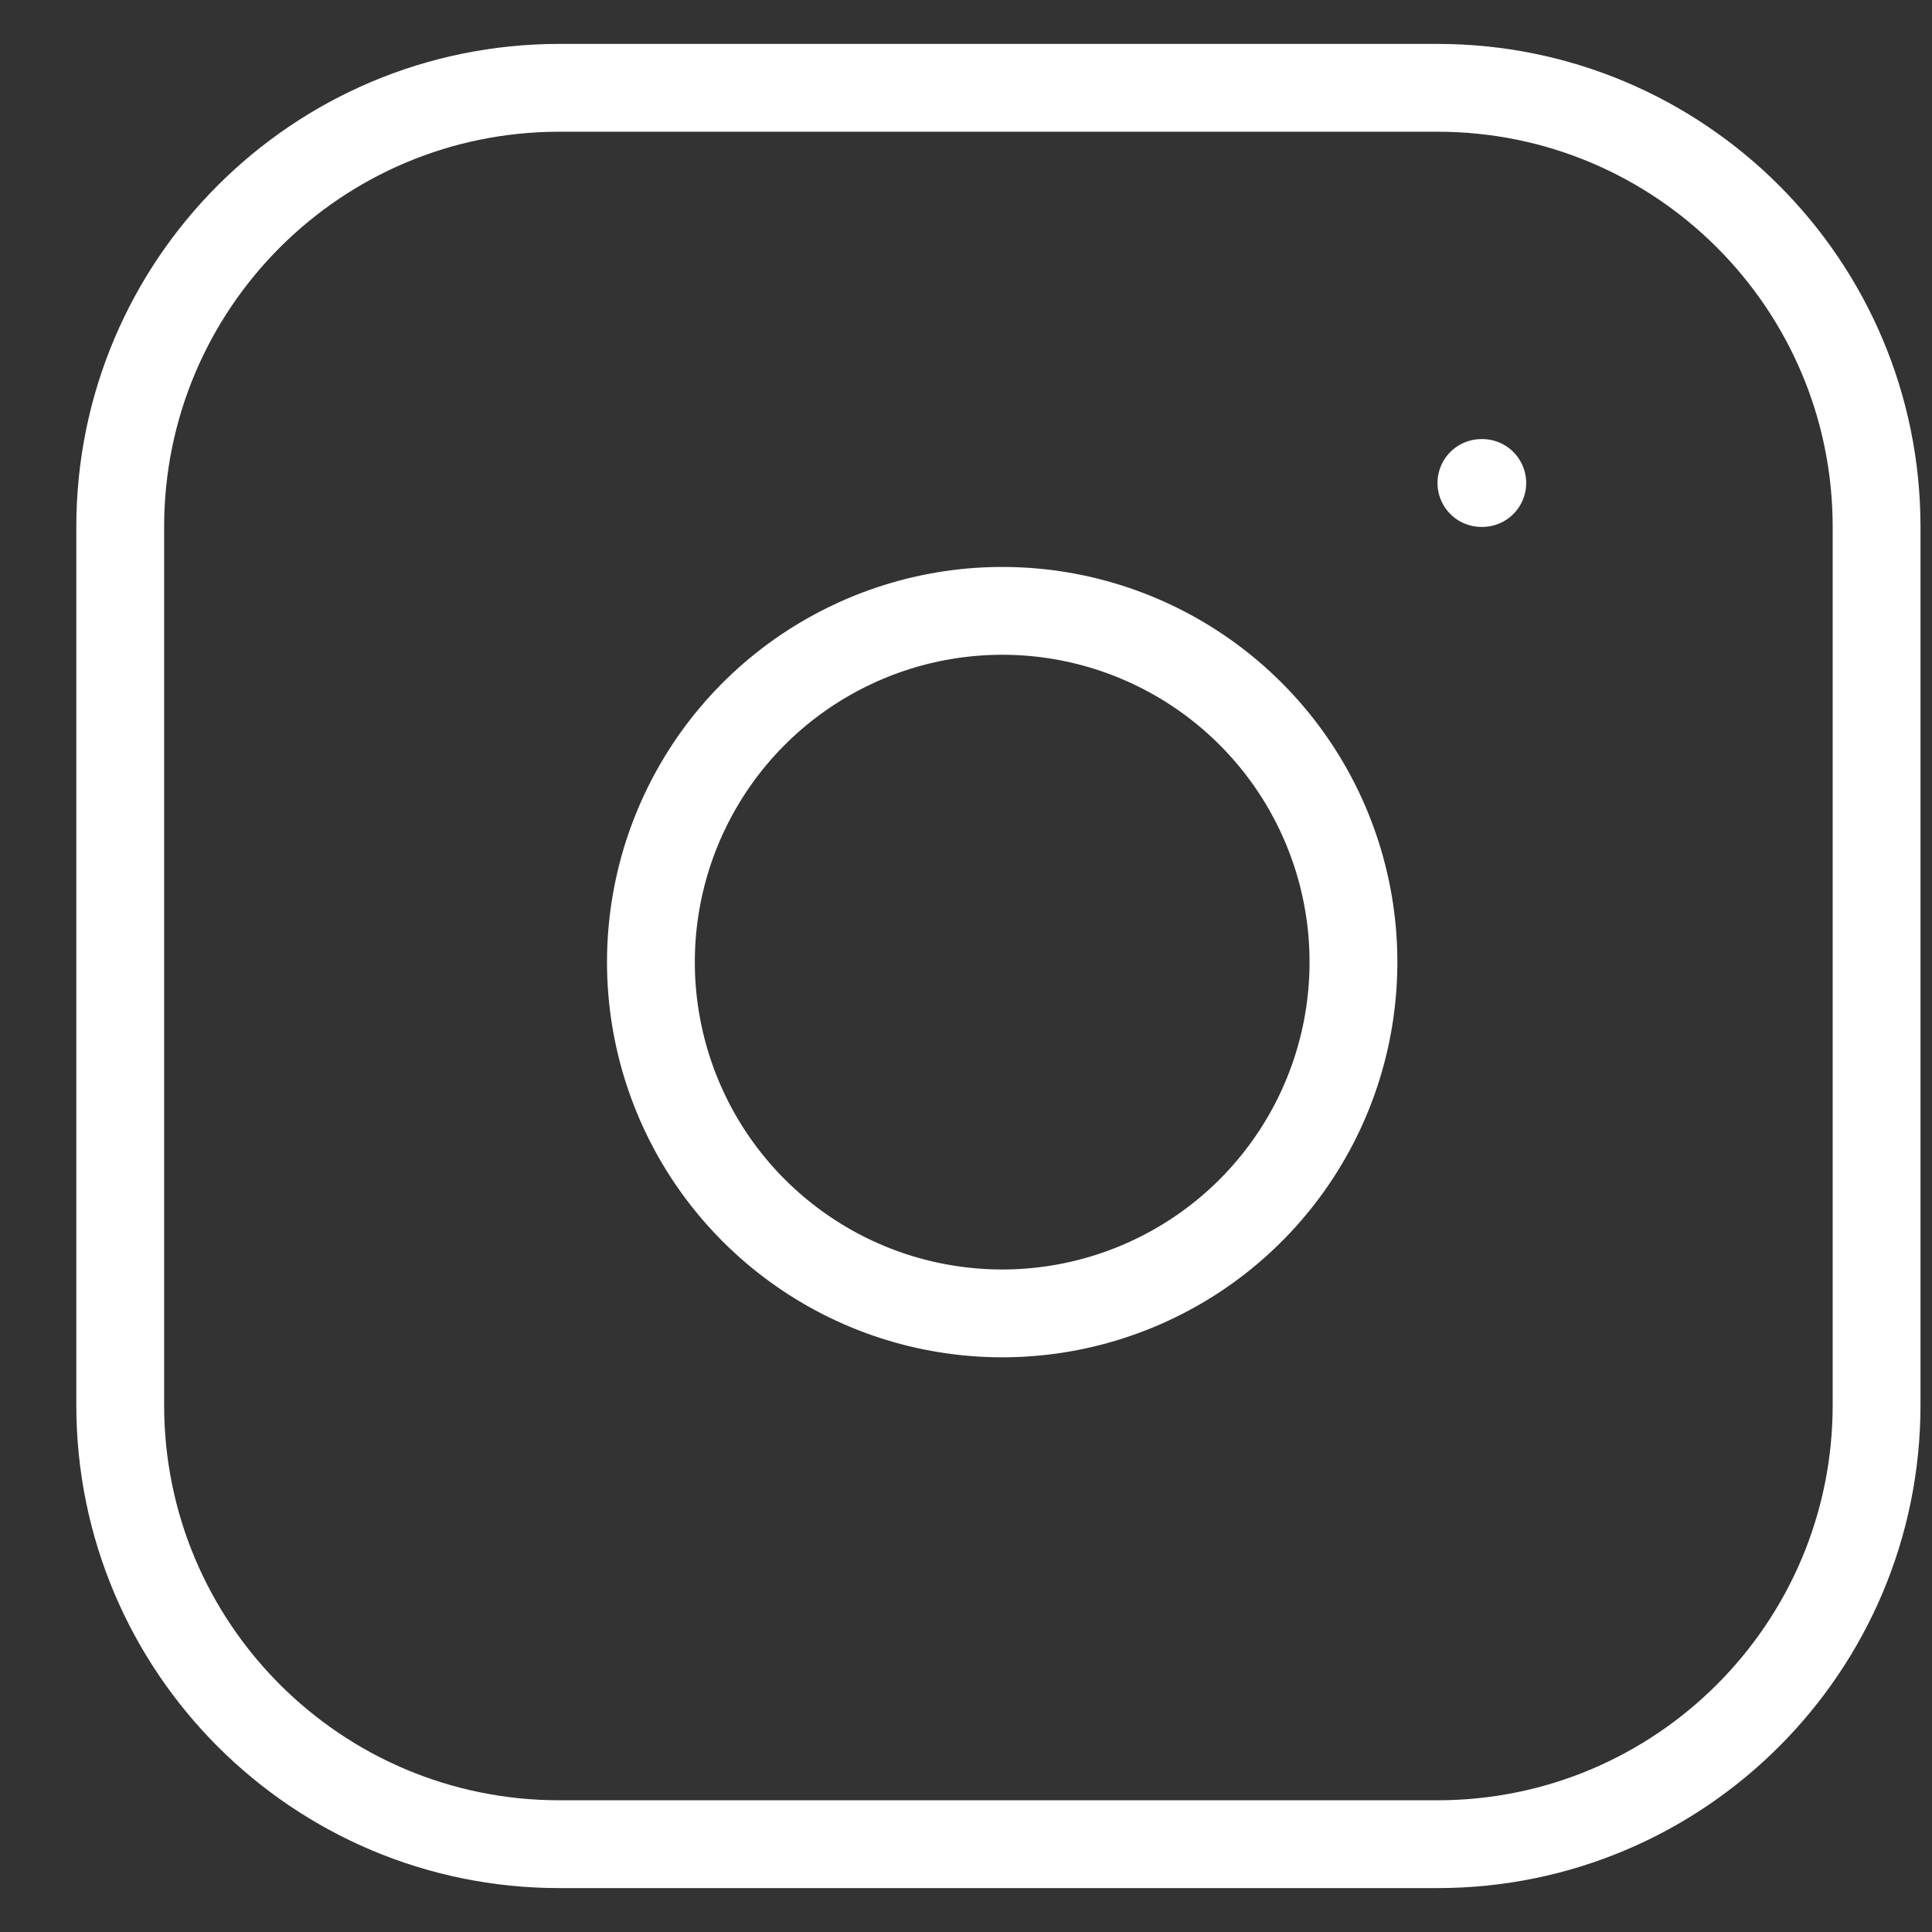 <svg width="22" height="22" viewBox="0 0 22 22" fill="none" xmlns="http://www.w3.org/2000/svg">
<rect x="0" y="0" width="22" height="22" fill="#333333" stroke="none"/>
<path d="M16.869 5.5H16.879M6.369 1H16.369C19.13 1 21.369 3.239 21.369 6V16C21.369 18.761 19.13 21 16.369 21H6.369C3.607 21 1.369 18.761 1.369 16V6C1.369 3.239 3.607 1 6.369 1ZM15.369 10.369C15.492 11.202 15.35 12.052 14.963 12.798C14.575 13.545 13.962 14.151 13.21 14.529C12.459 14.907 11.607 15.039 10.777 14.905C9.946 14.772 9.179 14.379 8.584 13.784C7.989 13.19 7.597 12.422 7.463 11.591C7.329 10.761 7.461 9.909 7.839 9.158C8.217 8.406 8.823 7.793 9.57 7.406C10.317 7.018 11.167 6.876 11.999 6.999C12.848 7.125 13.634 7.521 14.241 8.128C14.847 8.734 15.243 9.52 15.369 10.369Z" stroke="white" stroke-linecap="round" stroke-linejoin="round"/>
</svg>
